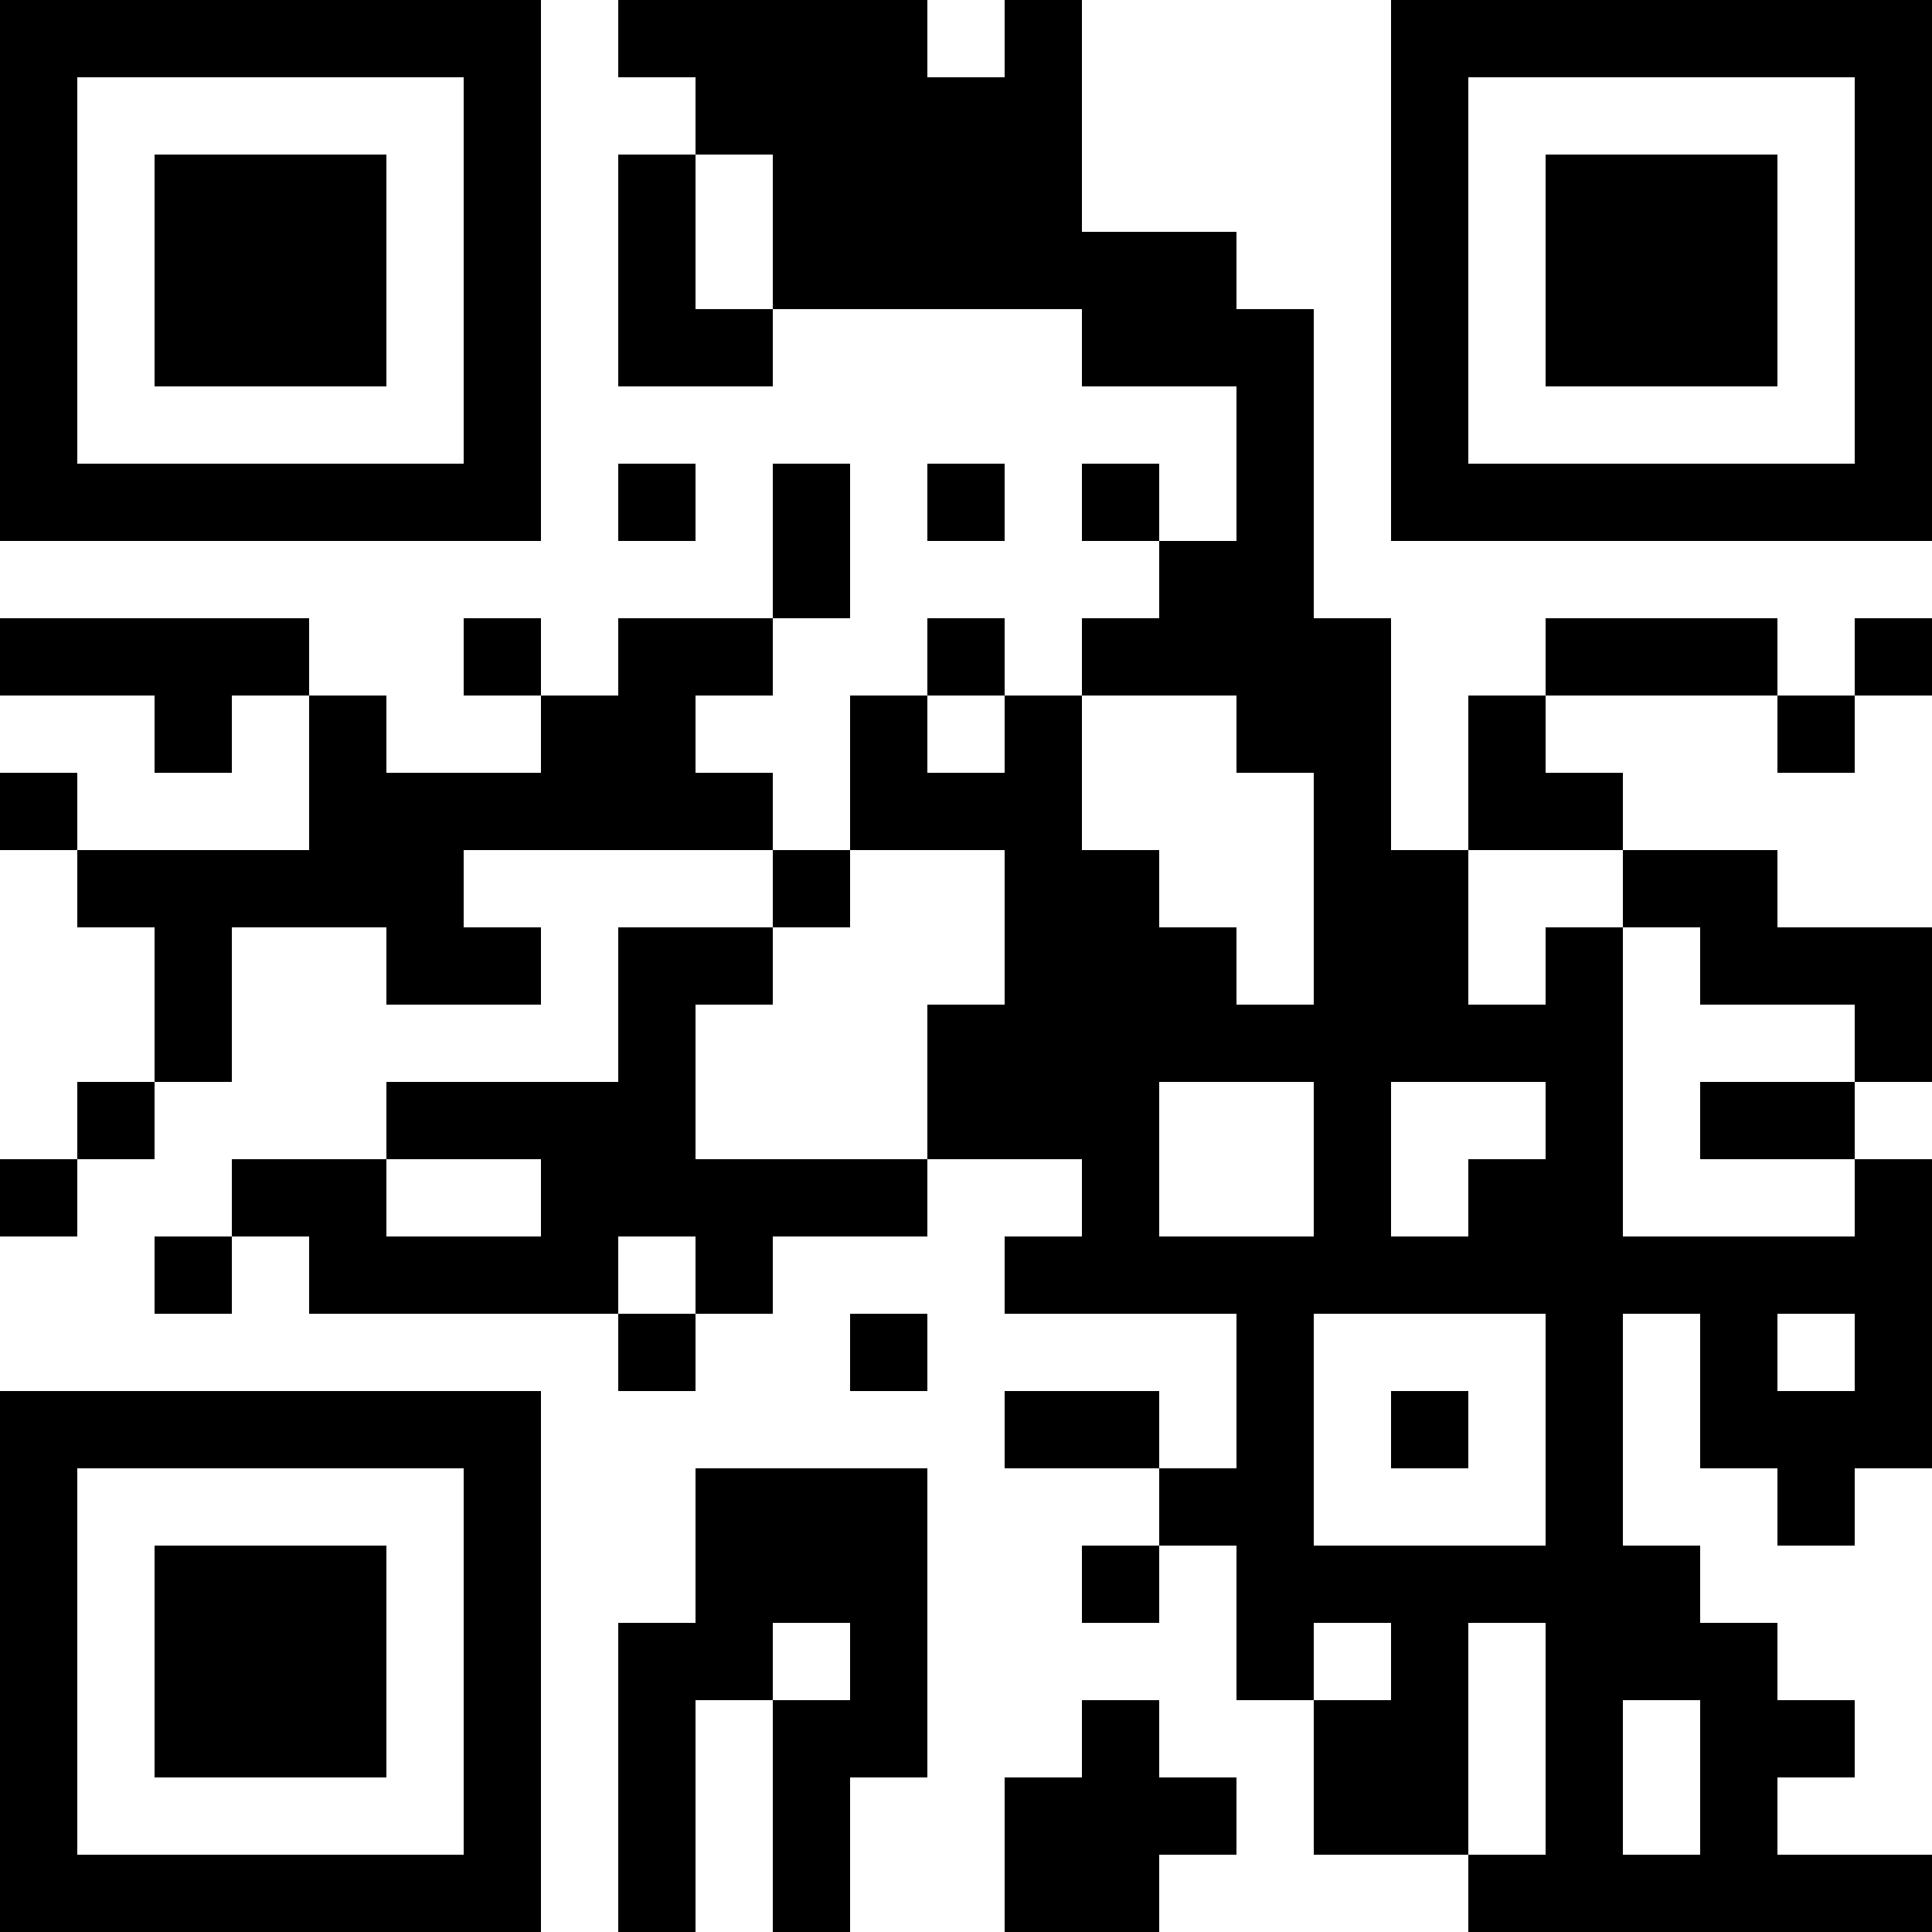 <svg xmlns="http://www.w3.org/2000/svg" width="100" height="100" viewBox="0 0 25 25" shape-rendering="crispEdges"><path fill="#ffffff" d="M0 0h25v25H0z"/><path stroke="#000000" d="M0 0.5h7m1 0h4m1 0h1m4 0h7M0 1.5h1m5 0h1m2 0h5m4 0h1m5 0h1M0 2.5h1m1 0h3m1 0h1m1 0h1m1 0h4m4 0h1m1 0h3m1 0h1M0 3.5h1m1 0h3m1 0h1m1 0h1m1 0h6m2 0h1m1 0h3m1 0h1M0 4.5h1m1 0h3m1 0h1m1 0h2m4 0h3m1 0h1m1 0h3m1 0h1M0 5.5h1m5 0h1m9 0h1m1 0h1m5 0h1M0 6.5h7m1 0h1m1 0h1m1 0h1m1 0h1m1 0h1m1 0h7M10 7.5h1m4 0h2M0 8.5h4m2 0h1m1 0h2m2 0h1m1 0h4m2 0h3m1 0h1M2 9.5h1m1 0h1m2 0h2m2 0h1m1 0h1m2 0h2m1 0h1m3 0h1M0 10.5h1m3 0h6m1 0h3m3 0h1m1 0h2M1 11.5h5m4 0h1m2 0h2m2 0h2m2 0h2M2 12.5h1m2 0h2m1 0h2m3 0h3m1 0h2m1 0h1m1 0h3M2 13.5h1m5 0h1m3 0h9m3 0h1M1 14.5h1m3 0h4m3 0h3m2 0h1m2 0h1m1 0h2M0 15.5h1m2 0h2m2 0h5m2 0h1m2 0h1m1 0h2m3 0h1M2 16.5h1m1 0h4m1 0h1m3 0h12M8 17.5h1m2 0h1m4 0h1m3 0h1m1 0h1m1 0h1M0 18.5h7m6 0h2m1 0h1m1 0h1m1 0h1m1 0h3M0 19.5h1m5 0h1m2 0h3m3 0h2m3 0h1m2 0h1M0 20.5h1m1 0h3m1 0h1m2 0h3m2 0h1m1 0h6M0 21.5h1m1 0h3m1 0h1m1 0h2m1 0h1m4 0h1m1 0h1m1 0h3M0 22.5h1m1 0h3m1 0h1m1 0h1m1 0h2m2 0h1m2 0h2m1 0h1m1 0h2M0 23.5h1m5 0h1m1 0h1m1 0h1m2 0h3m1 0h2m1 0h1m1 0h1M0 24.5h7m1 0h1m1 0h1m2 0h2m4 0h6"/></svg>
